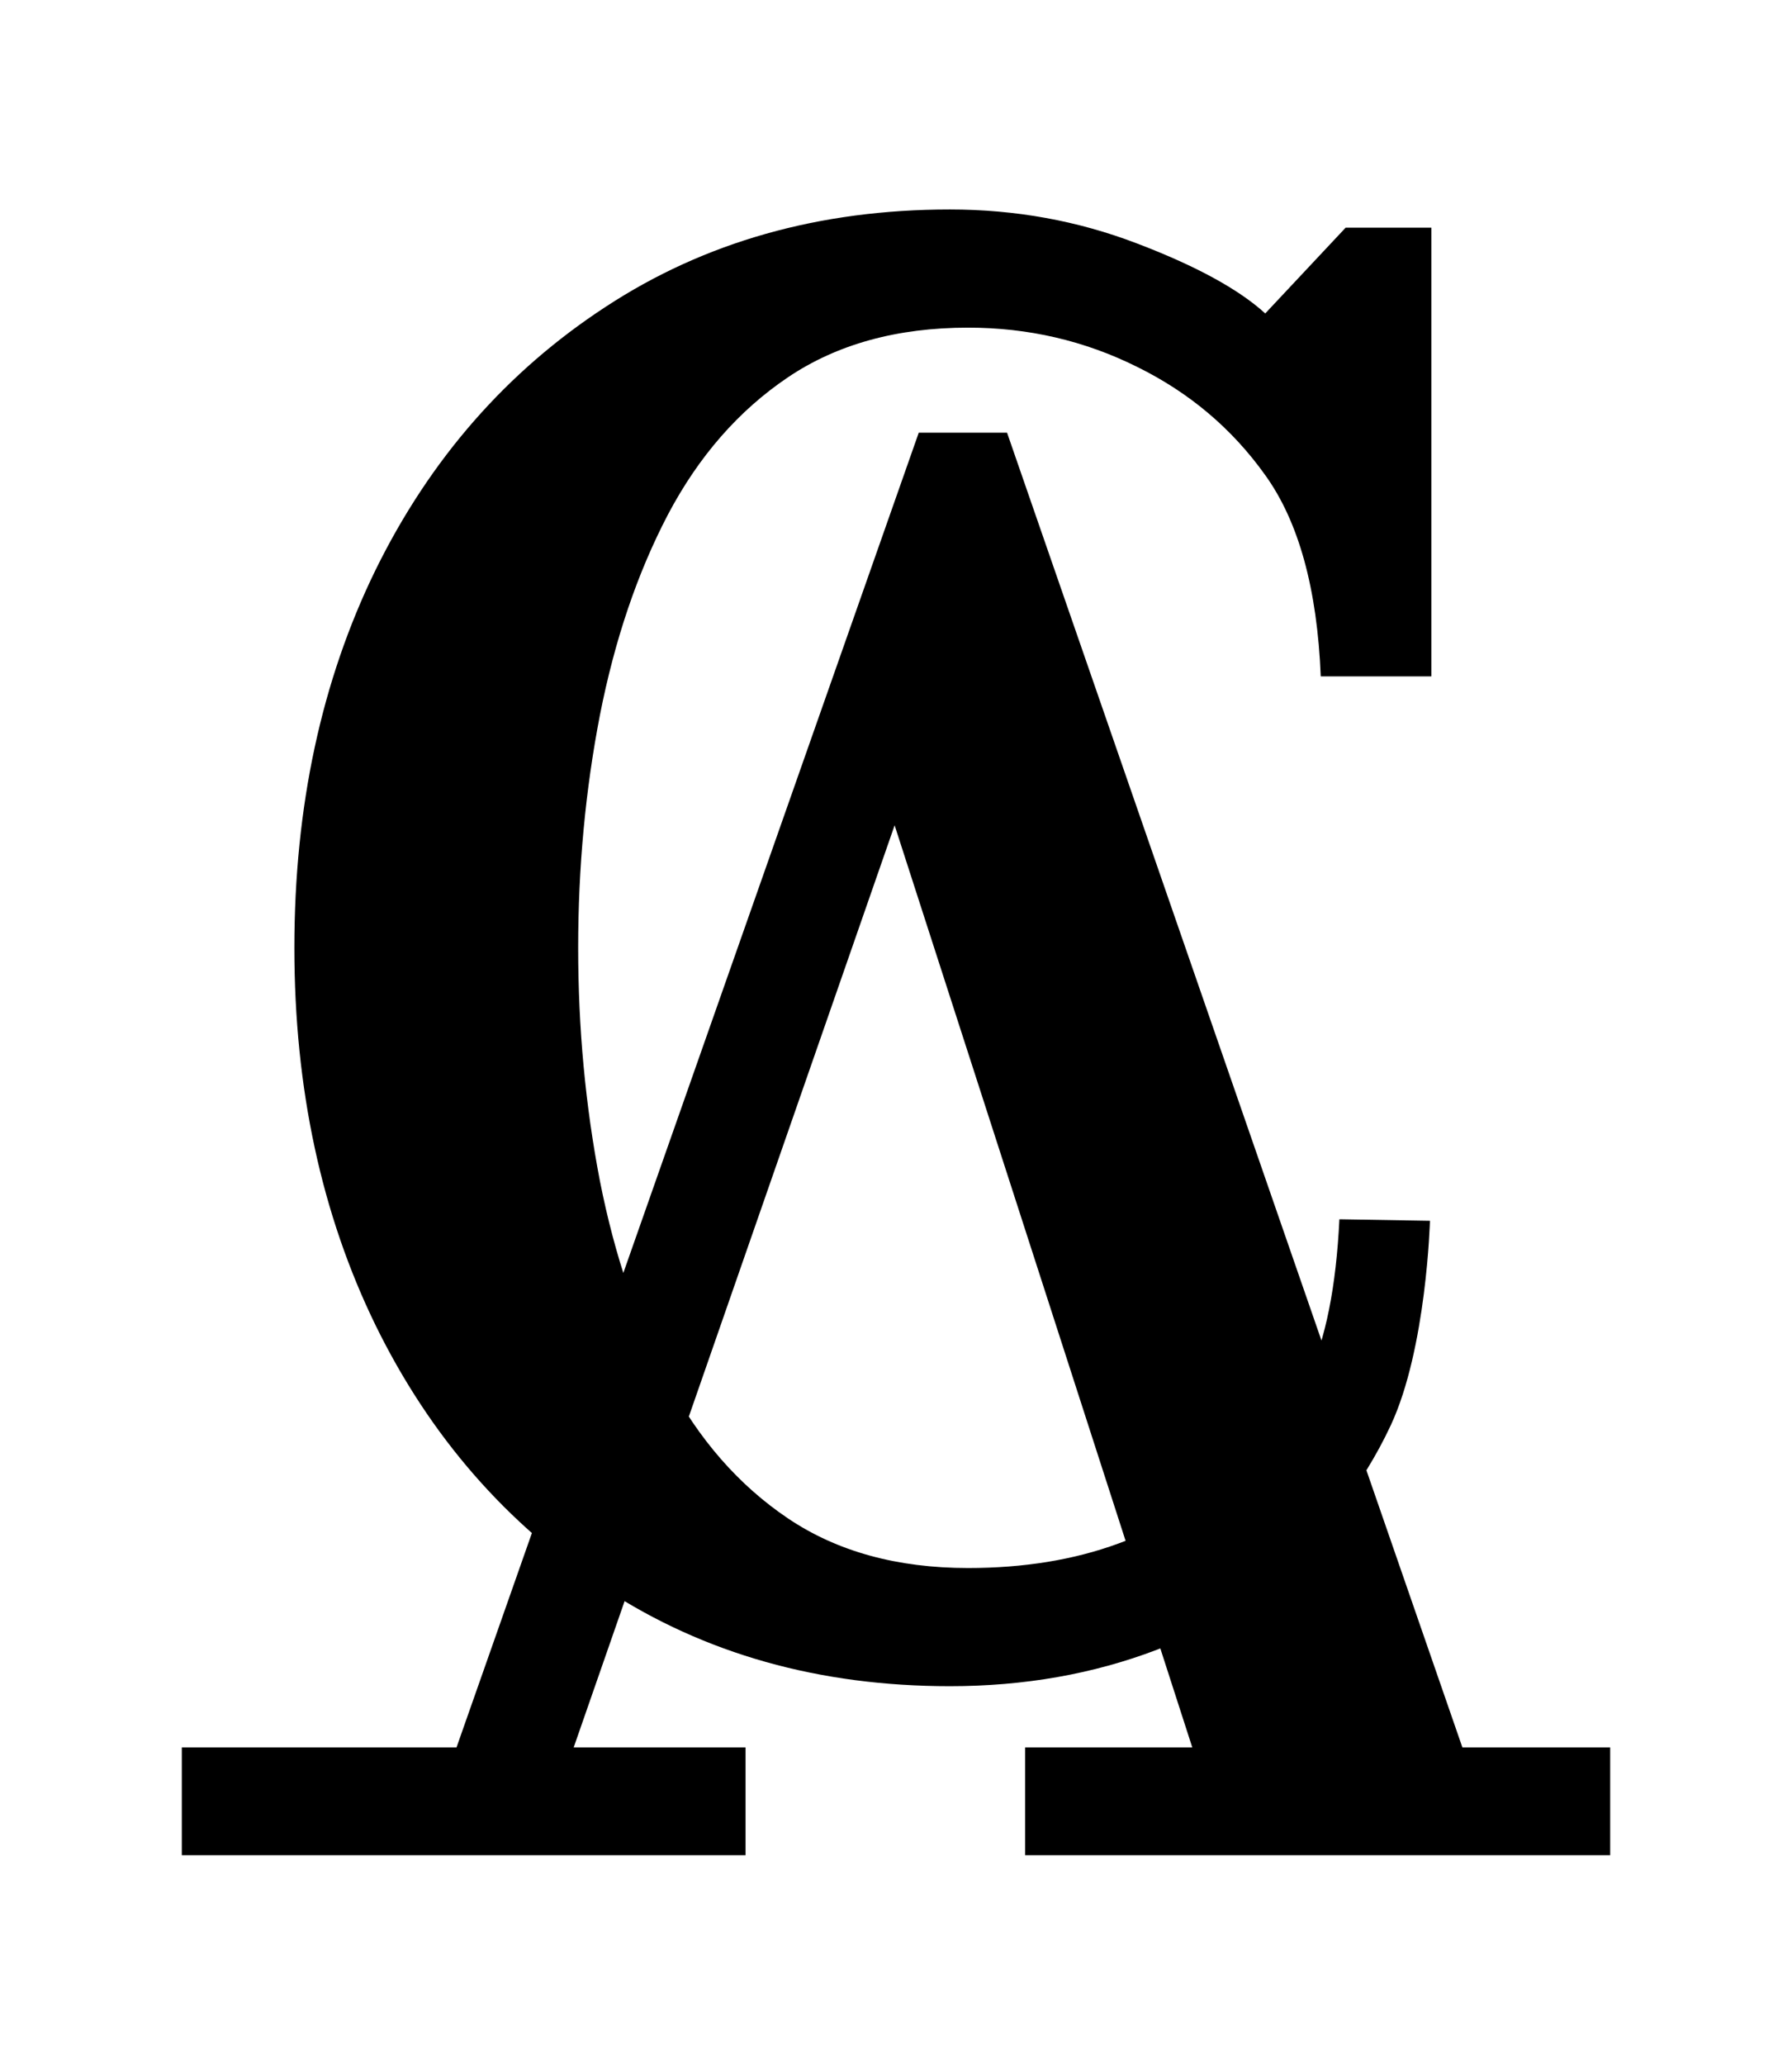 <?xml version="1.0" encoding="UTF-8" standalone="no"?> <svg xmlns:inkscape="http://www.inkscape.org/namespaces/inkscape" xmlns:sodipodi="http://sodipodi.sourceforge.net/DTD/sodipodi-0.dtd" xmlns:xlink="http://www.w3.org/1999/xlink" xmlns="http://www.w3.org/2000/svg" xmlns:svg="http://www.w3.org/2000/svg" version="1.1" width="239.785" height="276.192" viewBox="0 0 239.785 276.192" id="svg4" sodipodi:docname="CavadaAguilarLaw.svg" inkscape:version="1.4 (e7c3feb1, 2024-10-09)"><defs id="defs1"><path id="font_1_11" d="m 0.395,-0.01 c -0.068,0 -0.127,0.017 -0.178,0.05 C 0.166,0.073 0.126,0.119 0.098,0.177 0.07,0.235 0.055,0.301 0.055,0.375 c 0,0.074 0.014,0.14 0.042,0.198 0.028,0.058 0.068,0.103 0.119,0.137 0.051,0.033 0.11,0.05 0.178,0.05 0.033,0 0.065,-0.006 0.095,-0.017 C 0.52,0.731 0.547,0.715 0.57,0.695 L 0.622,0.75 h 0.018 V 0.545 H 0.619 c -0.002,0.039 -0.013,0.073 -0.033,0.102 -0.02,0.029 -0.047,0.051 -0.078,0.066 -0.032,0.016 -0.066,0.023 -0.102,0.023 -0.043,0 -0.08,-0.01 -0.11,-0.031 C 0.265,0.686 0.24,0.658 0.222,0.624 0.204,0.589 0.191,0.551 0.182,0.507 0.174,0.464 0.17,0.42 0.17,0.375 c 0,-0.045 0.004,-0.089 0.012,-0.133 0.008,-0.043 0.022,-0.082 0.04,-0.116 0.018,-0.034 0.042,-0.062 0.072,-0.082 0.03,-0.02 0.067,-0.03 0.11,-0.03 0.033,0 0.063,0.005 0.09,0.015 0.027,0.01 0.05,0.024 0.07,0.041 0.02,0.018 0.035,0.038 0.046,0.061 0.011,0.023 0.017,0.048 0.019,0.075 H 0.649 V 0 H 0.632 L 0.584,0.059 C 0.561,0.038 0.534,0.021 0.501,0.008 0.469,-0.004 0.433,-0.01 0.395,-0.01 Z"></path><path id="font_1_1" d="M 0.216,0.234 V 0.254 H 0.54 V 0.234 H 0.216 M 0.405,0.764 0.663,0.02 H 0.741 V 0 H 0.451 V 0.02 H 0.553 L 0.357,0.628 0.145,0.02 H 0.251 V 0 H 0.031 v 0.02 h 0.091 l 0.262,0.745 z"></path><clipPath id="clipPath4"><path d="M -0.123,1.479 H 1.794 v -2.604 h -1.917 z" fill-rule="evenodd" id="path5" style="stroke-width:0.001"></path></clipPath><clipPath id="clipPath5"><path d="M -0.093,1.216 H 1.767 v -2.526 h -1.86 z" fill-rule="evenodd" id="path6" style="stroke-width:0.001"></path></clipPath></defs><use data-text="C" xlink:href="#font_1_11" transform="matrix(305.384,0,0,-305.384,-65.823,354.89)" fill-opacity="0" id="use3" clip-path="url(#clipPath5)"></use><use data-text="A" xlink:href="#font_1_1" transform="matrix(296.223,0,0,-296.223,-57.792,421.67)" fill-opacity="0" id="use4" clip-path="url(#clipPath4)"></use><path id="path3" style="fill:#000000;stroke-width:0.598" d="m 127.106,225.56 c -17.472,0 -32.824,-4.318 -46.057,-12.955 C 67.817,203.929 57.555,192.162 50.266,177.305 43.015,162.448 39.39,145.61 39.39,126.791 c 0,-18.898 3.625,-35.756 10.875,-50.573 7.29,-14.817 17.551,-26.544 30.784,-35.181 13.233,-8.676 28.585,-13.015 46.057,-13.015 8.756,0 17.076,1.506 24.96,4.517 7.924,3.011 13.668,6.141 17.234,9.39 l 10.756,-11.47 h 11.47 v 60.022 l -14.798,-8e-6 c -0.475,-11.727 -2.952,-20.701 -7.428,-26.921 -4.437,-6.22 -10.162,-11.054 -17.175,-14.5 -7.012,-3.486 -14.54,-5.23 -22.583,-5.23 -9.508,0 -17.551,2.219 -24.128,6.656 -6.577,4.437 -11.925,10.558 -16.046,18.363 -4.081,7.805 -7.112,16.739 -9.092,26.802 -1.941,10.024 -2.912,20.404 -2.912,31.14 0,10.737 0.971,21.137 2.912,31.2 1.981,10.024 5.012,18.938 9.092,26.743 4.12,7.805 9.469,13.926 16.046,18.363 6.577,4.437 14.619,6.656 24.128,6.656 7.448,0 14.144,-1.089 20.087,-3.269 5.943,-2.179 11.054,-5.17 15.332,-8.974 4.318,-3.843 7.666,-8.28 10.043,-13.312 2.377,-5.032 3.784,-12.064 4.219,-21.097 l 12.117,0.202 c 0,0 -0.454,17.082 -5.243,27.355 -3.836,8.229 -9.638,15.247 -14.538,19.856 -3.328,3.13 -8.243,6.924 -16.761,10.173 -8.518,3.249 -17.749,4.873 -27.693,4.873 z m 7.647,-167.677 60.931,175.875 h 19.772 v 14.411 H 137.174 v -14.411 h 22.366 L 119.708,110.398 76.762,233.758 h 23 v 14.411 H 24.328 V 233.758 H 61.083 L 122.936,57.883 Z"></path></svg> 